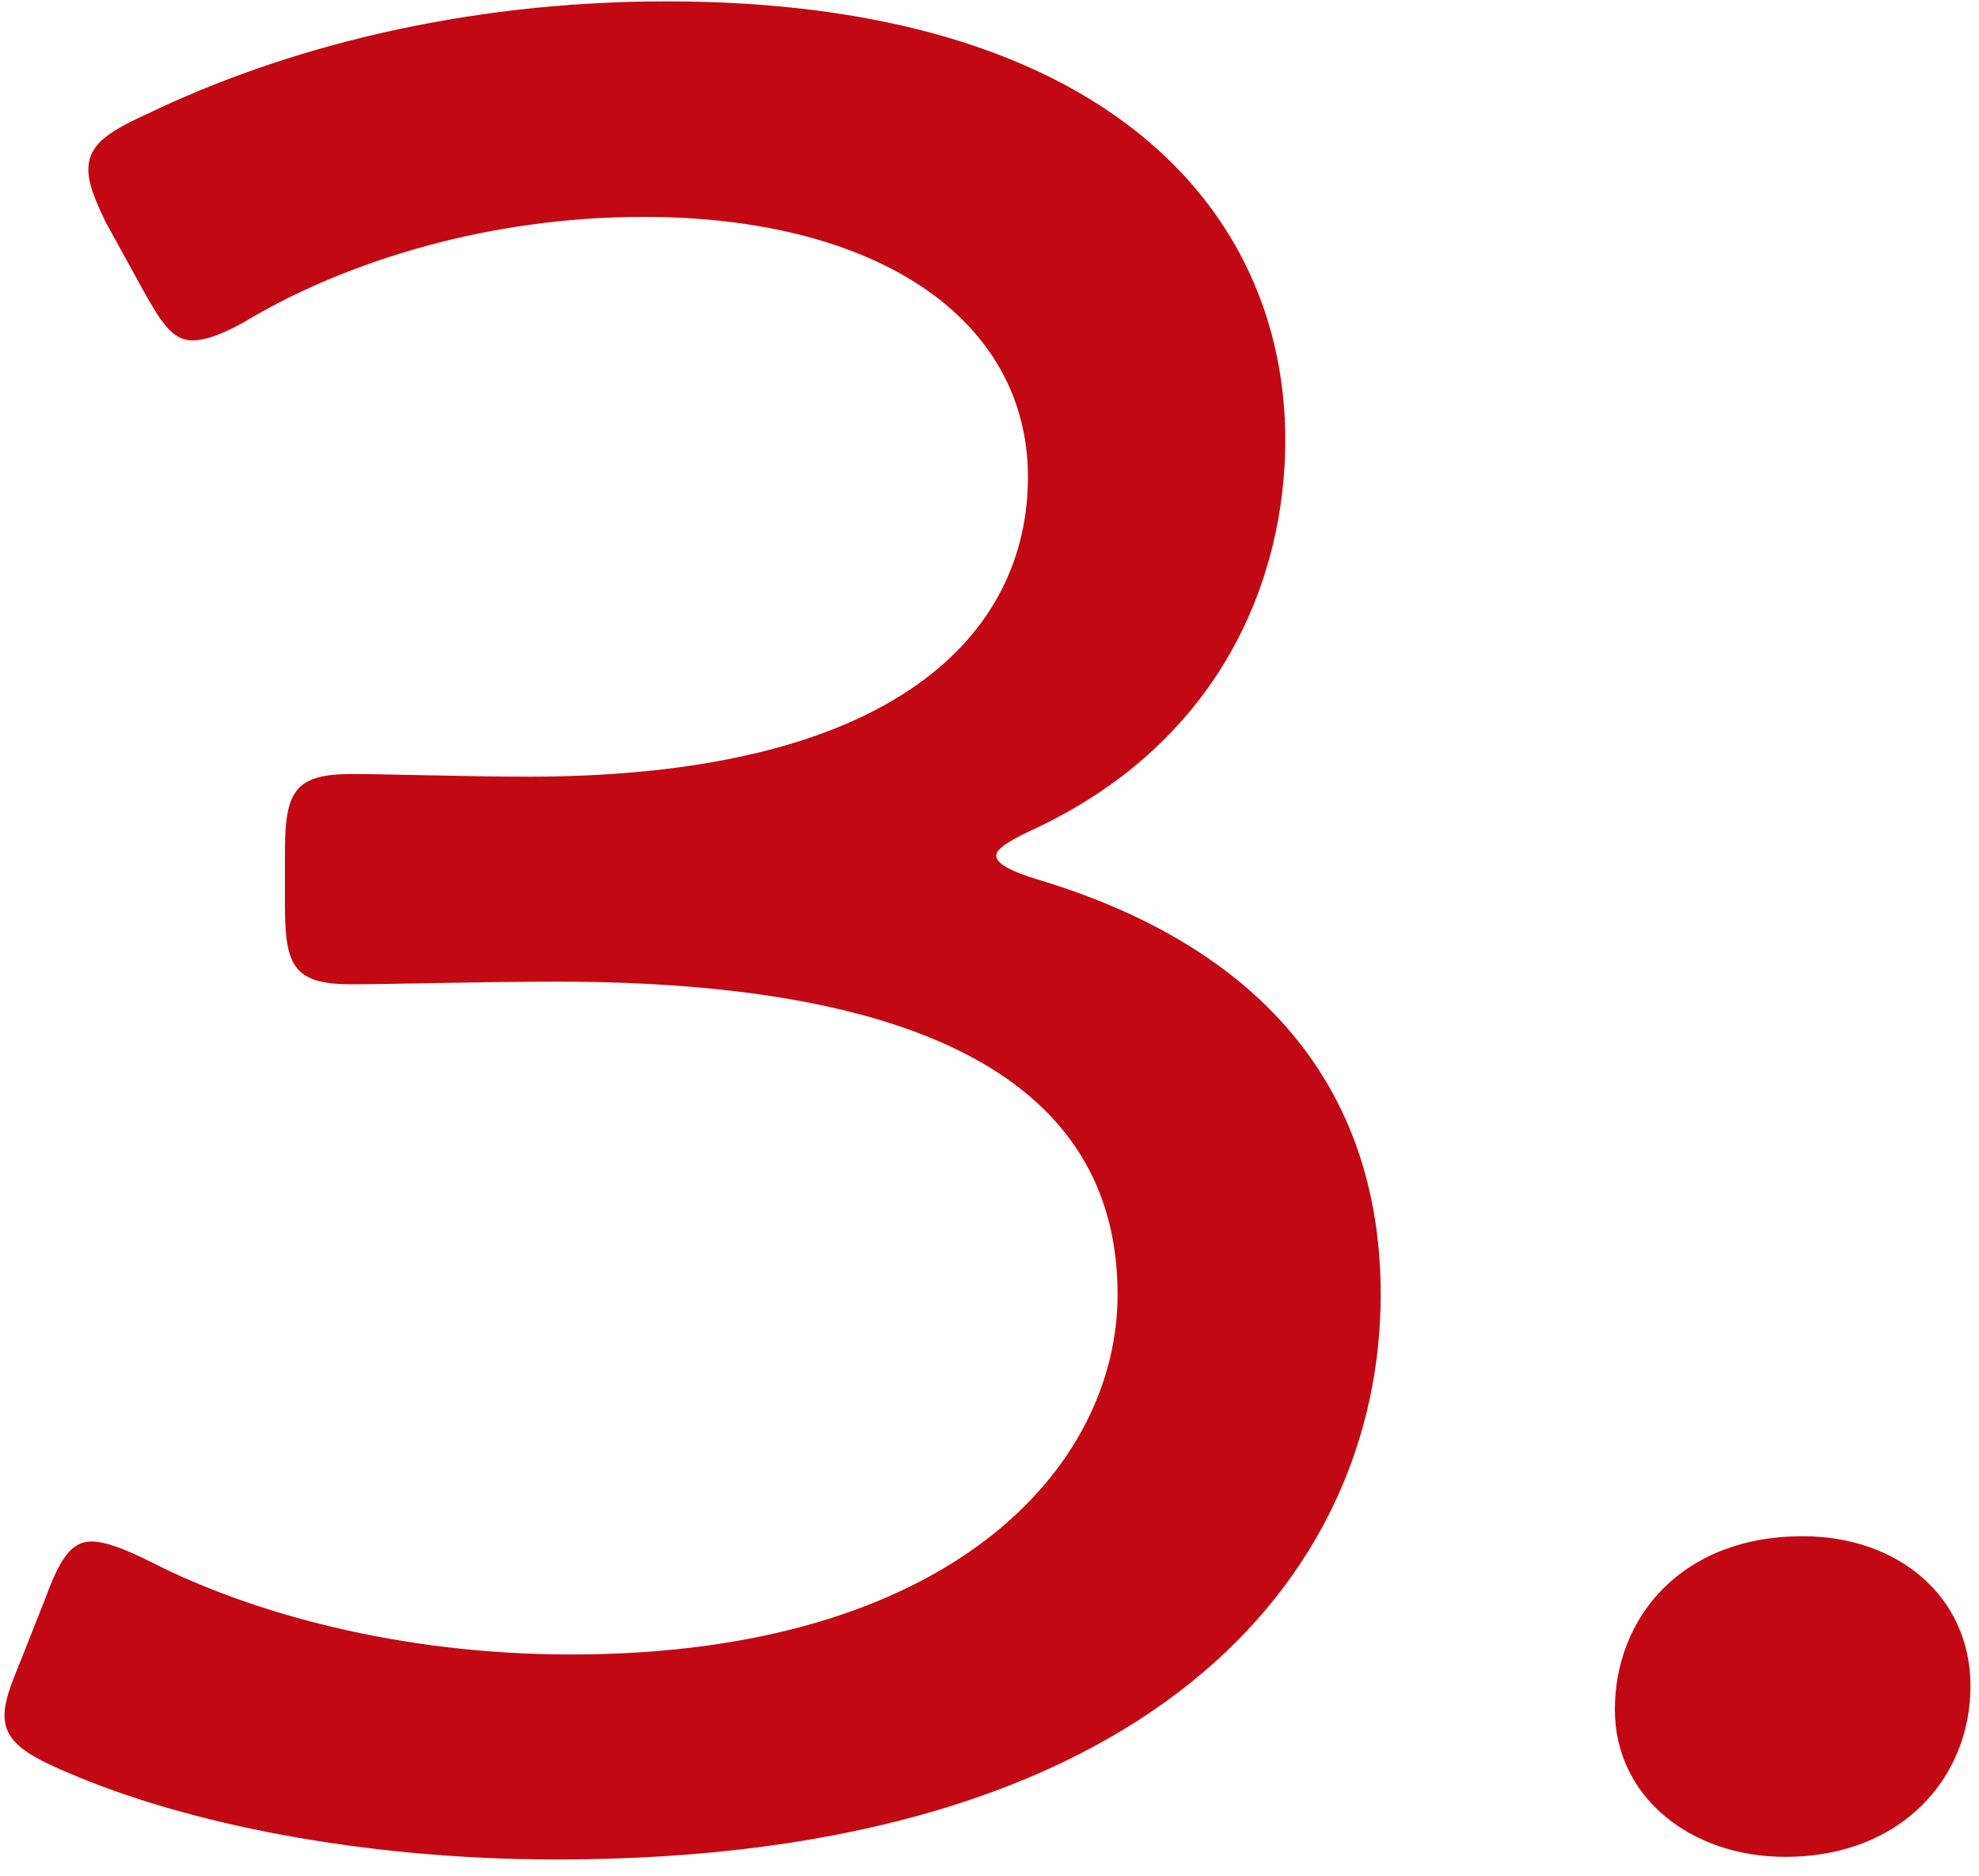<svg id="uuid-b0924caf-e723-4cbc-b09e-2be0ff74e20b" xmlns="http://www.w3.org/2000/svg" viewBox="0 0 77 73"><defs><clipPath id="uuid-80f0c5ff-e87c-426e-b0f6-57feae36cad1"><path fill="none" stroke-width="0" d="M0 0h77v73H0z"/></clipPath><style>.uuid-409b7a61-076b-4a4a-92d0-49ad1d9ca3bf{fill:#c20813;stroke-width:0}</style></defs><g clip-path="url(#uuid-80f0c5ff-e87c-426e-b0f6-57feae36cad1)" id="uuid-4991c5a5-708c-453f-92d4-9178cc156e9f"><g id="uuid-cd67fc01-9079-4314-8541-5abc07df3c30"><path class="uuid-409b7a61-076b-4a4a-92d0-49ad1d9ca3bf" d="M38.76 33.289c0 .307.562.613 1.575.92 9.224 2.761 13.386 8.59 13.386 16.158 0 10.941-8.999 21.986-32.059 21.986-7.649 0-14.511-1.432-19.011-3.375-1.688-.716-2.475-1.227-2.475-2.25 0-.511.225-1.125.562-1.942l1.012-2.557c.562-1.534 1.012-2.25 1.8-2.25.562 0 1.35.307 2.362.818 3.825 1.942 9.562 3.579 16.311 3.579 14.735 0 21.26-7.261 21.26-14.01 0-7.772-6.749-12.17-21.822-12.17-2.812 0-6.524.103-7.987.103-2.25 0-2.587-.716-2.587-3.068v-2.045c0-2.353.338-3.068 2.587-3.068 1.462 0 4.612.103 6.862.103 14.398 0 19.46-5.625 19.46-11.658 0-6.136-5.85-10.124-14.961-10.124-6.075 0-11.474 1.738-15.186 3.886-1.012.613-1.8.92-2.362.92-.787 0-1.237-.715-2.024-2.146l-1.35-2.455c-.45-.92-.675-1.533-.675-2.045 0-.92.675-1.432 2.25-2.147C10.976 1.894 17.95.053 25.937.053c16.985 0 24.072 8.079 24.072 17.078 0 5.215-2.362 11.658-9.786 15.135-1.125.512-1.463.818-1.463 1.023zM76.668 65.604c0 3.58-2.699 6.647-7.199 6.647-3.712 0-6.637-2.352-6.637-5.727 0-3.579 2.587-6.749 7.312-6.749 3.712 0 6.524 2.352 6.524 5.828z"/></g></g></svg>